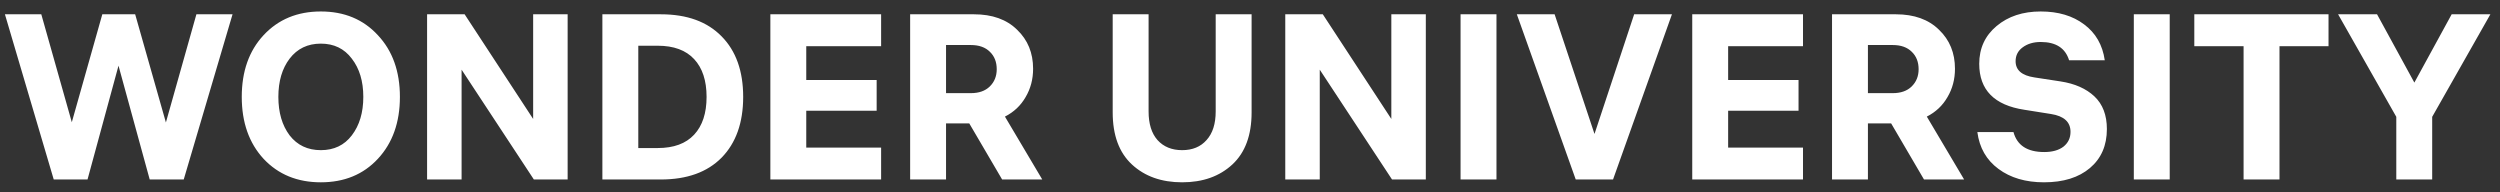 <?xml version="1.0" encoding="UTF-8"?> <svg xmlns="http://www.w3.org/2000/svg" width="195" height="15" viewBox="0 0 195 15" fill="none"><rect x="0" y="0" width="195" height="15" fill="#333333" stroke="none"/><path d="M18.138 1.115L14.331 14H11.677L9.243 5.123L6.827 14H4.191L0.384 1.115H3.221L5.601 9.534L7.98 1.115H10.543L12.94 9.552L15.319 1.115H18.138ZM20.559 2.744C21.706 1.511 23.195 0.895 25.025 0.895C26.855 0.895 28.338 1.511 29.473 2.744C30.62 3.964 31.193 5.568 31.193 7.557C31.193 9.546 30.62 11.157 29.473 12.389C28.338 13.61 26.855 14.22 25.025 14.22C23.195 14.22 21.706 13.61 20.559 12.389C19.424 11.157 18.857 9.546 18.857 7.557C18.857 5.568 19.424 3.964 20.559 2.744ZM22.591 10.559C23.189 11.328 24 11.712 25.025 11.712C26.05 11.712 26.855 11.328 27.441 10.559C28.039 9.778 28.338 8.778 28.338 7.557C28.338 6.337 28.039 5.343 27.441 4.574C26.855 3.793 26.05 3.403 25.025 3.403C24 3.403 23.189 3.793 22.591 4.574C22.005 5.343 21.712 6.337 21.712 7.557C21.712 8.778 22.005 9.778 22.591 10.559ZM36.241 1.115L41.586 9.278V1.115H44.276V14H41.641L36.004 5.434V14H33.313V1.115H36.241ZM51.544 1.115C53.582 1.115 55.162 1.688 56.284 2.835C57.407 3.97 57.968 5.544 57.968 7.557C57.968 9.571 57.407 11.151 56.284 12.298C55.162 13.433 53.582 14 51.544 14H46.986V1.115H51.544ZM51.306 11.547C52.55 11.547 53.496 11.2 54.143 10.504C54.79 9.809 55.113 8.826 55.113 7.557C55.113 6.288 54.79 5.306 54.143 4.611C53.496 3.915 52.55 3.567 51.306 3.567H49.787V11.547H51.306ZM68.727 3.604H62.888V6.24H68.379V8.637H62.888V11.511H68.727V14H60.088V1.115H68.727V3.604ZM80.582 5.361C80.582 6.179 80.387 6.917 79.996 7.576C79.618 8.235 79.081 8.741 78.385 9.095L81.296 14H78.166L75.603 9.626H73.791V14H70.991V1.115H75.969C77.397 1.115 78.52 1.517 79.337 2.323C80.167 3.116 80.582 4.129 80.582 5.361ZM75.731 3.512H73.791V7.265H75.731C76.354 7.265 76.842 7.094 77.196 6.752C77.562 6.398 77.745 5.947 77.745 5.398C77.745 4.836 77.568 4.385 77.214 4.043C76.86 3.689 76.366 3.512 75.731 3.512ZM86.79 8.765V1.115H89.59V8.692C89.59 9.656 89.822 10.4 90.285 10.925C90.761 11.45 91.402 11.712 92.207 11.712C93.012 11.712 93.647 11.45 94.111 10.925C94.587 10.4 94.824 9.656 94.824 8.692V1.115H97.625V8.765C97.625 10.547 97.124 11.901 96.124 12.829C95.123 13.756 93.818 14.22 92.207 14.22C90.597 14.22 89.291 13.756 88.29 12.829C87.29 11.901 86.79 10.547 86.79 8.765ZM103.179 1.115L108.524 9.278V1.115H111.214V14H108.578L102.941 5.434V14H100.251V1.115H103.179ZM116.725 1.115V14H113.924V1.115H116.725ZM130.411 1.115L125.817 14H122.907L118.313 1.115H121.26L124.371 10.449L127.464 1.115H130.411ZM140.634 3.604H134.795V6.24H140.286V8.637H134.795V11.511H140.634V14H131.995V1.115H140.634V3.604ZM152.488 5.361C152.488 6.179 152.293 6.917 151.903 7.576C151.525 8.235 150.988 8.741 150.292 9.095L153.202 14H150.072L147.51 9.626H145.698V14H142.898V1.115H147.876C149.304 1.115 150.426 1.517 151.244 2.323C152.074 3.116 152.488 4.129 152.488 5.361ZM147.638 3.512H145.698V7.265H147.638C148.261 7.265 148.749 7.094 149.102 6.752C149.468 6.398 149.652 5.947 149.652 5.398C149.652 4.836 149.475 4.385 149.121 4.043C148.767 3.689 148.273 3.512 147.638 3.512ZM154.234 10.303H157.052C157.333 11.34 158.132 11.859 159.45 11.859C160.084 11.859 160.585 11.718 160.951 11.438C161.317 11.145 161.5 10.76 161.5 10.284C161.5 9.516 160.993 9.052 159.981 8.893L157.912 8.564C155.557 8.21 154.38 7.014 154.38 4.977C154.38 3.769 154.831 2.786 155.734 2.03C156.637 1.273 157.784 0.895 159.175 0.895C160.542 0.895 161.671 1.231 162.561 1.902C163.464 2.573 164.001 3.506 164.172 4.702H161.39C161.097 3.75 160.359 3.275 159.175 3.275C158.614 3.275 158.144 3.415 157.766 3.695C157.4 3.964 157.217 4.324 157.217 4.775C157.217 5.471 157.705 5.892 158.681 6.038L160.713 6.349C161.835 6.52 162.72 6.911 163.367 7.521C164.013 8.131 164.337 8.979 164.337 10.065C164.337 11.346 163.897 12.359 163.019 13.103C162.14 13.848 160.945 14.22 159.432 14.22C158.004 14.22 156.82 13.872 155.881 13.176C154.941 12.481 154.392 11.523 154.234 10.303ZM169.238 1.115V14H166.438V1.115H169.238ZM171.156 3.604V1.115H181.625V3.604H177.8V14H174.999V3.604H171.156ZM189.711 14H186.911V9.113L182.372 1.115H185.41L188.32 6.441L191.23 1.115H194.25L189.711 9.113V14Z" fill="white"></path></svg> 